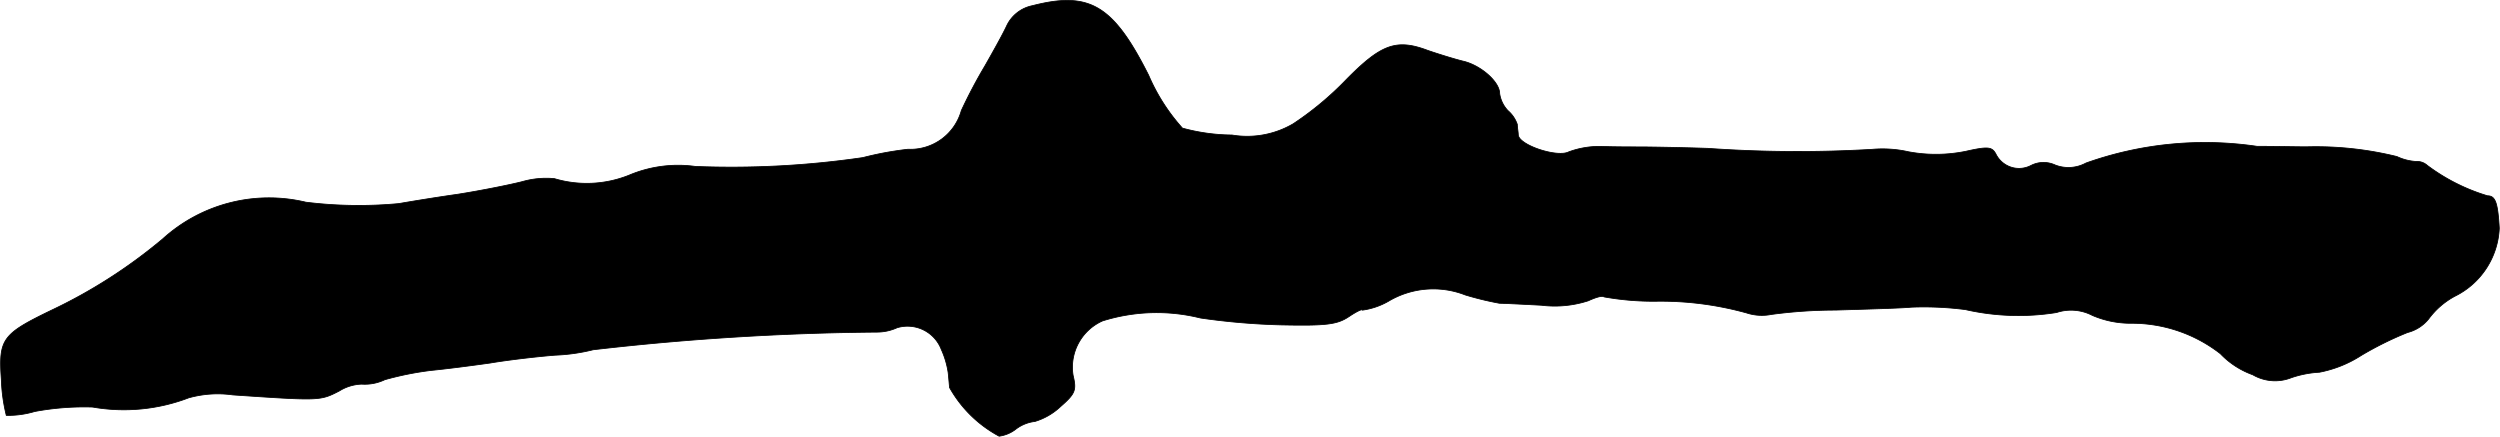 <?xml version="1.0" encoding="UTF-8"?>
<svg xmlns="http://www.w3.org/2000/svg"
     version="1.1"
     width="10.893mm"
     height="1.902mm"
     viewBox="0 0 30.879 5.393">
   <defs>
      <style type="text/css"><![CDATA[
      .a {
        stroke: #000;
        stroke-linecap: round;
        stroke-linejoin: round;
        stroke-width: 0.01px;
      }
    ]]></style>
   </defs>
   <path class="a"
         d="M12.752.07a.45.45,0,0,0-.321.254c-.048.103-.17.321-.267.491a6.2,6.2,0,0,0-.291.551.653.653,0,0,1-.66.478,4.045,4.045,0,0,0-.557.103,11.257,11.257,0,0,1-2.071.109,1.556,1.556,0,0,0-.818.109,1.401,1.401,0,0,1-.921.042,1.072,1.072,0,0,0-.394.036c-.139.036-.497.109-.8.157-.297.042-.624.097-.727.115A5.332,5.332,0,0,1,3.775,2.498a1.954,1.954,0,0,0-1.769.454,6.393,6.393,0,0,1-1.381.884c-.6.291-.648.351-.612.854a2.102,2.102,0,0,0,.061.442,1.144,1.144,0,0,0,.351-.048,3.327,3.327,0,0,1,.715-.055A2.238,2.238,0,0,0,2.328,4.915a1.331,1.331,0,0,1,.545-.036c1.078.073,1.078.073,1.314-.048a.557.557,0,0,1,.279-.085A.574.574,0,0,0,4.751,4.691,3.851,3.851,0,0,1,5.326,4.576c.188-.018.515-.061.727-.091.212-.036.575-.079.806-.097a2.279,2.279,0,0,0,.466-.067,32.903,32.903,0,0,1,3.507-.218A.601.601,0,0,0,11.08,4.049a.447.447,0,0,1,.545.267,1.079,1.079,0,0,1,.085.285c.006.048.012.133.018.188a1.53,1.53,0,0,0,.612.6.426.426,0,0,0,.212-.091.482.482,0,0,1,.23-.091.797.797,0,0,0,.315-.182c.188-.164.2-.206.157-.388a.627.627,0,0,1,.363-.672,2.237,2.237,0,0,1,1.211-.036,8.344,8.344,0,0,0,.999.085c.563.012.691-.006.836-.103.091-.061.164-.097.164-.079a.889.889,0,0,0,.321-.109,1.084,1.084,0,0,1,.951-.079,3.826,3.826,0,0,0,.424.103c.048,0,.285.012.515.024a1.34,1.34,0,0,0,.581-.055c.091-.042.176-.067.194-.048A3.469,3.469,0,0,0,20.444,3.722a3.96,3.96,0,0,1,1.133.145.603.603,0,0,0,.303.018A6.022,6.022,0,0,1,22.673,3.831c.4-.012.824-.024.939-.036a3.997,3.997,0,0,1,.666.03,2.954,2.954,0,0,0,1.127.036.57.57,0,0,1,.442.036,1.196,1.196,0,0,0,.478.097A1.781,1.781,0,0,1,27.428,4.37a1.039,1.039,0,0,0,.4.26.547.547,0,0,0,.478.036,1.281,1.281,0,0,1,.345-.067,1.455,1.455,0,0,0,.515-.206,4.125,4.125,0,0,1,.575-.285A.489.489,0,0,0,30.002,3.94a.972.972,0,0,1,.321-.279.985.985,0,0,0,.551-.842c-.018-.315-.048-.4-.145-.4a2.39,2.39,0,0,1-.745-.376.188.188,0,0,0-.139-.048.648.648,0,0,1-.236-.061A4.176,4.176,0,0,0,28.488,1.814c-.097,0-.369-.006-.606-.006a4.383,4.383,0,0,0-2.114.206.453.453,0,0,1-.382.024.341.341,0,0,0-.297.006.319.319,0,0,1-.431-.135l-.005-.01c-.048-.085-.097-.091-.369-.03a1.847,1.847,0,0,1-.709.006,1.457,1.457,0,0,0-.448-.03,15.826,15.826,0,0,1-2.029-.012c-.363-.012-.745-.018-.848-.018-.097,0-.309,0-.466-.006a1.098,1.098,0,0,0-.406.067c-.139.073-.606-.079-.624-.206,0-.036-.012-.097-.012-.133a.397.397,0,0,0-.115-.17.385.385,0,0,1-.103-.212c0-.145-.236-.351-.454-.4-.097-.024-.297-.085-.436-.133C17.246.476,17.058.548,16.628.984a3.868,3.868,0,0,1-.654.545,1.125,1.125,0,0,1-.757.139,2.392,2.392,0,0,1-.612-.085,2.387,2.387,0,0,1-.418-.654C13.751.064,13.46-.112,12.752.07Z"/>
</svg>
